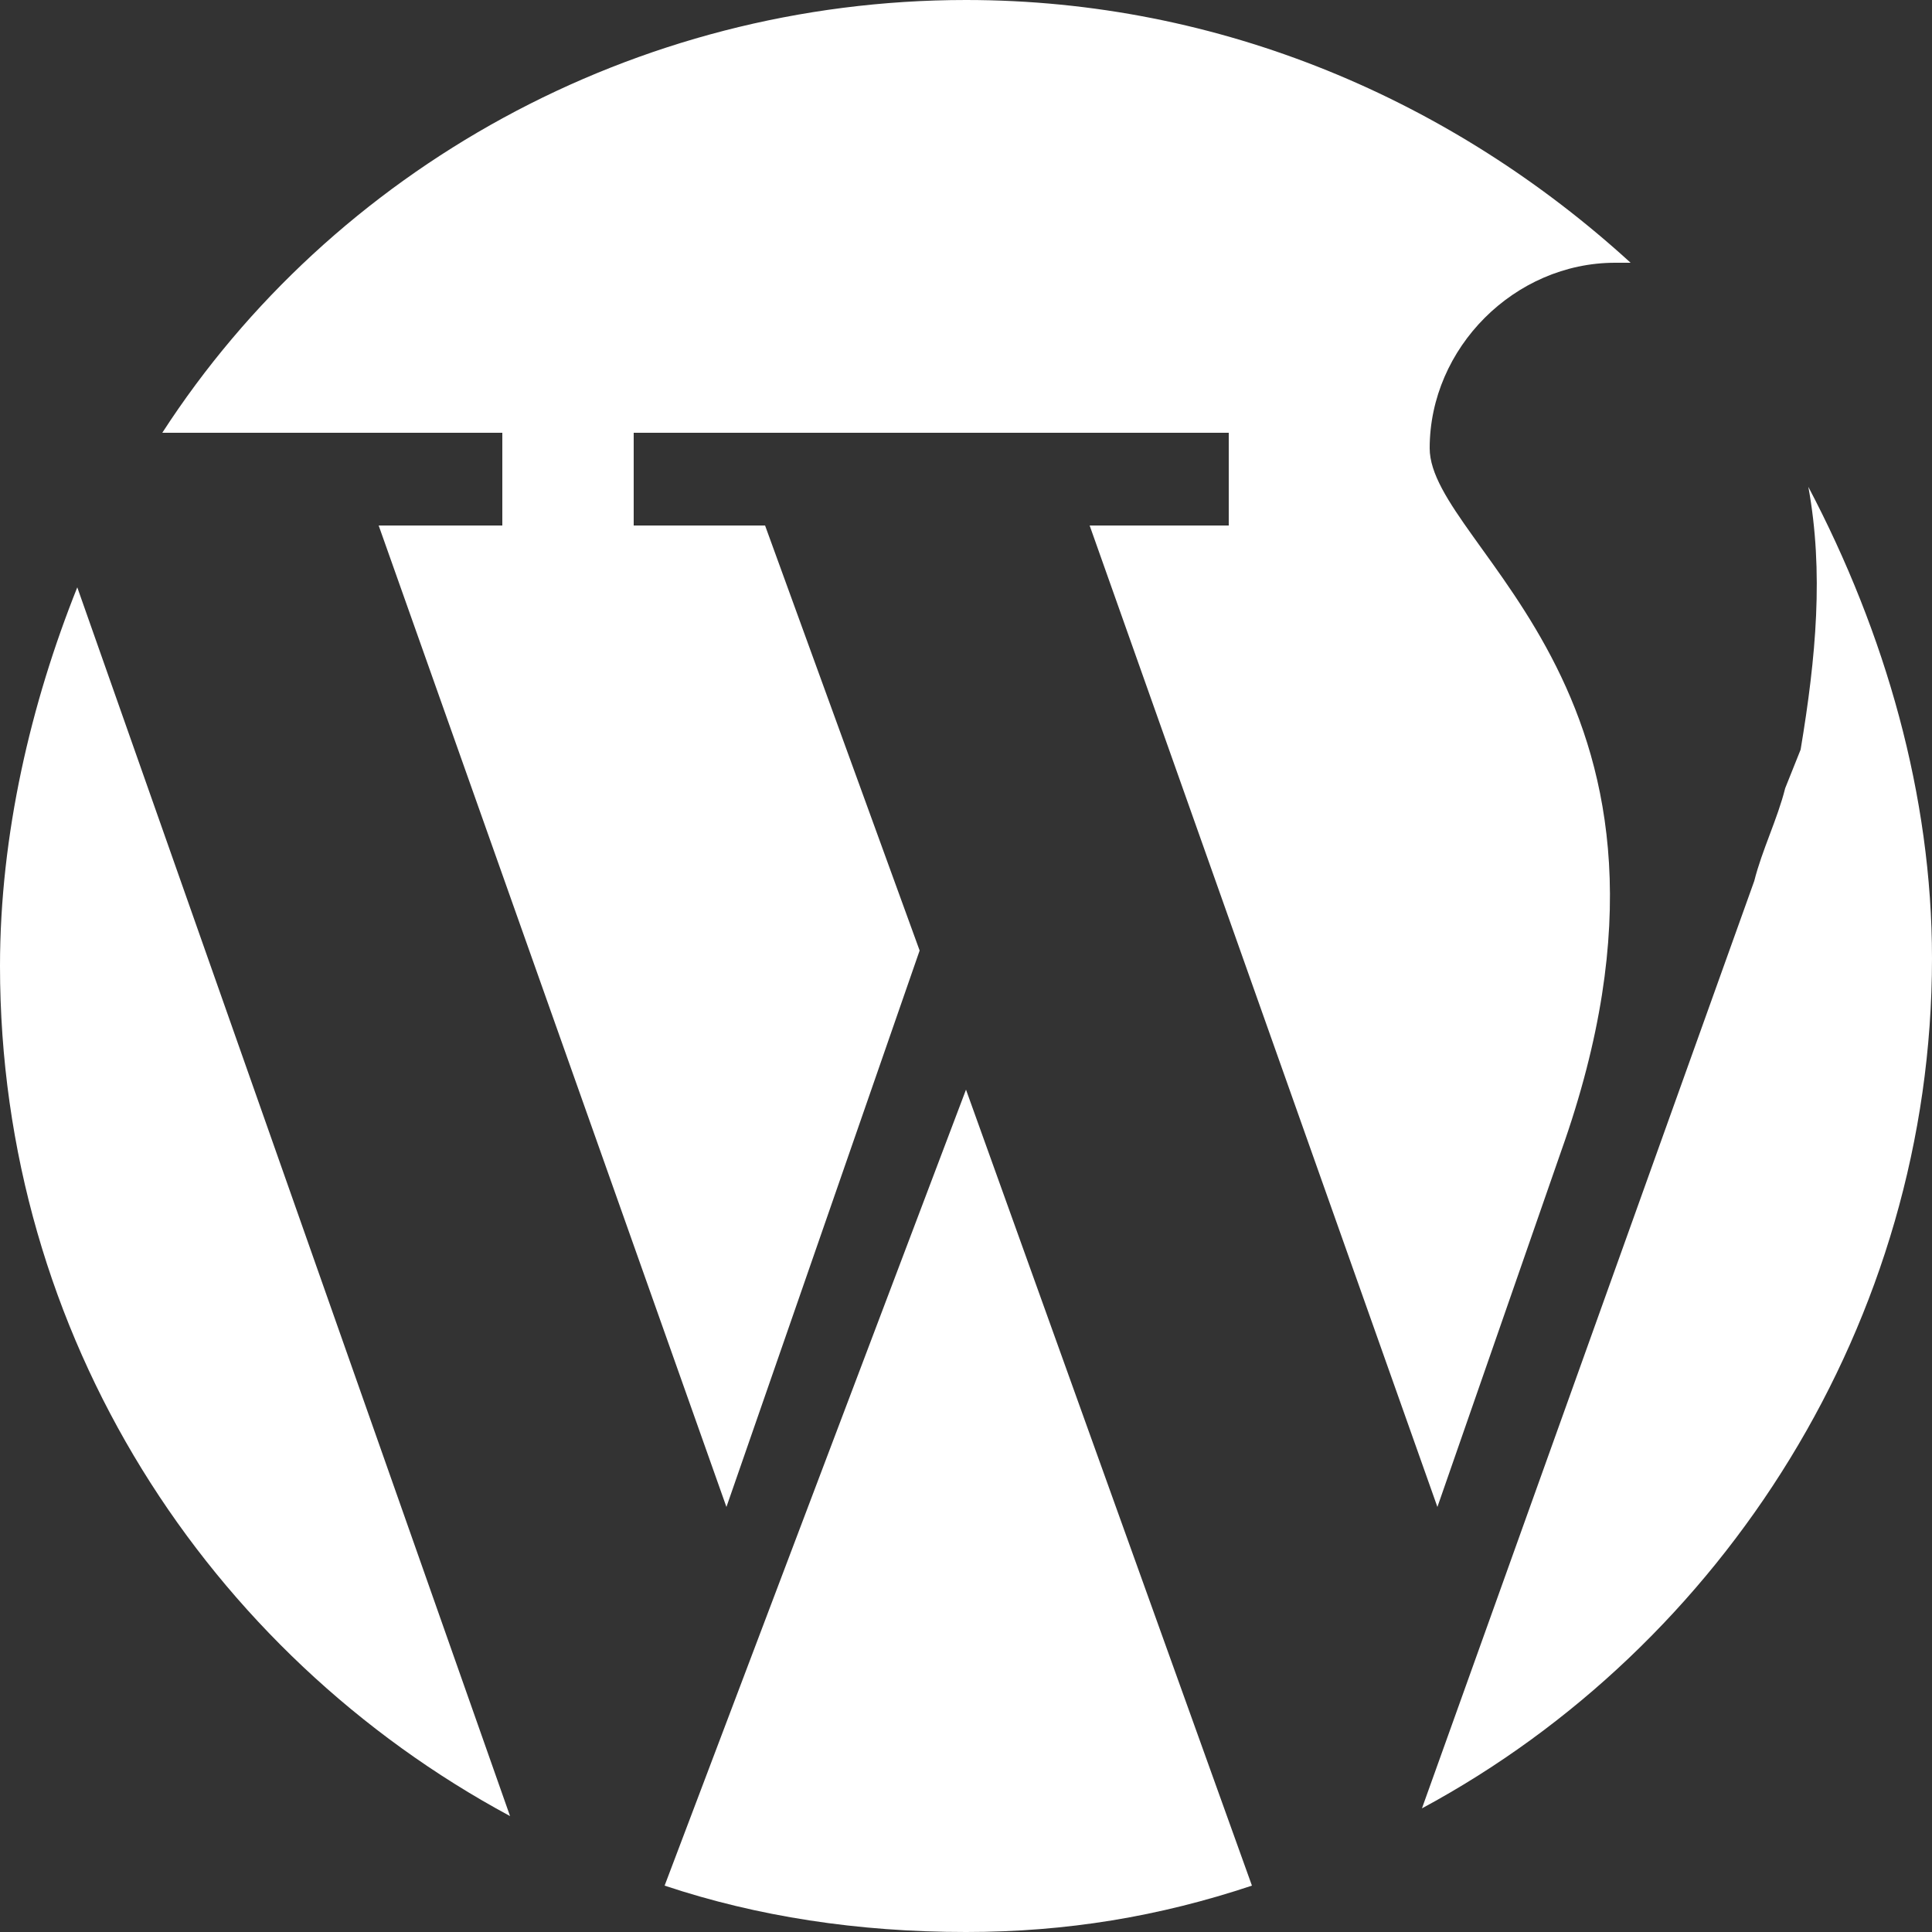 <?xml version="1.0" encoding="utf-8"?>
<!-- Generator: Adobe Illustrator 22.1.0, SVG Export Plug-In . SVG Version: 6.00 Build 0)  -->
<svg version="1.1" id="Layer_1" xmlns="http://www.w3.org/2000/svg" xmlns:xlink="http://www.w3.org/1999/xlink" x="0px" y="0px"
	 viewBox="0 0 25 25" style="enable-background:new 0 0 25 25;" xml:space="preserve">
<rect x="0" y="0" width="25" height="25" fill="#333333" stroke="none"/>
<style type="text/css">
	.st0{fill:#ffffff;}
</style>
<g>
	<path class="st0" d="M6.5,6.8H4.9l4.5,12.7l2.5-7.2l-2-5.5H8.2V5.6h7.7v1.2h-1.8l4.5,12.7l1.6-4.6c2.1-5.9-1.7-7.8-1.7-9.1
		c0-1.3,1.1-2.4,2.4-2.4c0.1,0,0.1,0,0.2,0C18.8,1.3,15.8,0,12.5,0C8.2,0,4.3,2.2,2.1,5.6h4.4V6.8z"/>
	<path class="st0" d="M0,12.5c0,4.8,2.7,8.9,6.6,11L1,7.6C0.4,9.1,0,10.8,0,12.5z"/>
	<path class="st0" d="M23.4,6.3c0.2,1.1,0.1,2.2-0.1,3.4h0l-0.2,0.5c-0.1,0.4-0.3,0.8-0.4,1.2l-4.3,12c3.9-2.1,6.6-6.3,6.6-11
		C25,10.3,24.4,8.2,23.4,6.3z"/>
	<path class="st0" d="M8.6,24.4c1.2,0.4,2.5,0.6,3.9,0.6c1.3,0,2.5-0.2,3.7-0.6l-3.7-10.3L8.6,24.4z"/>
</g>
</svg>
